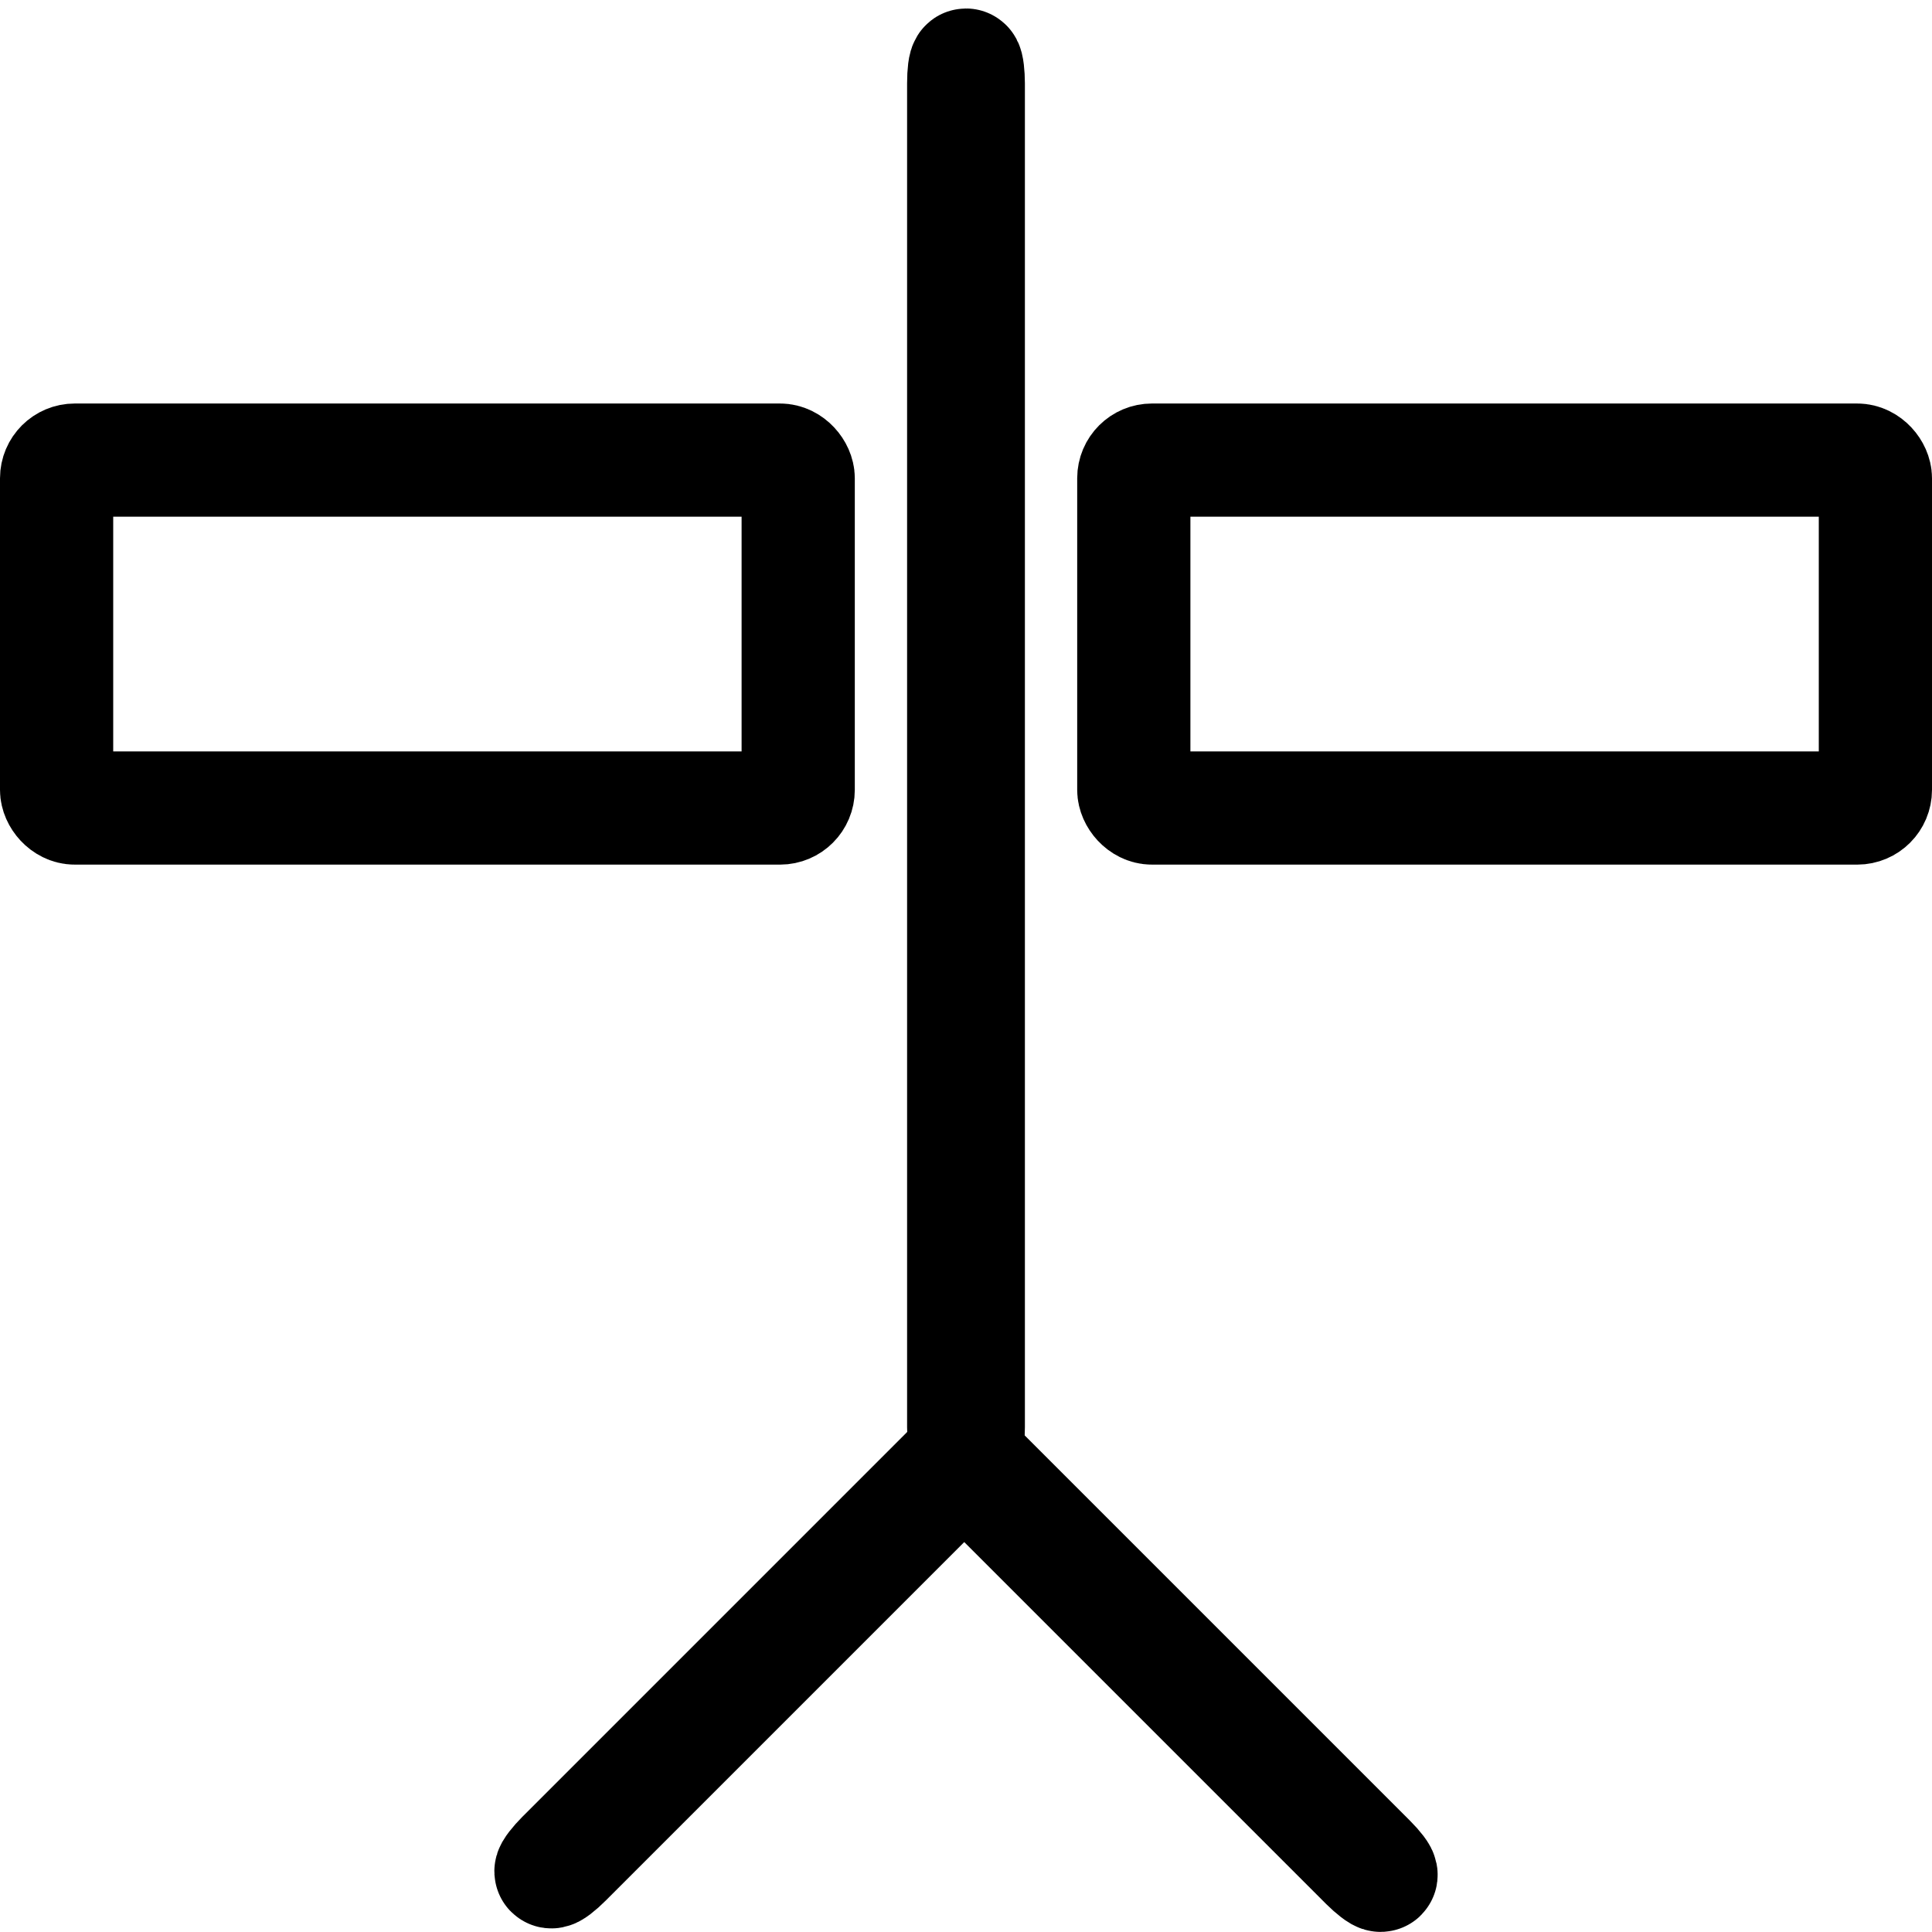 <svg xmlns="http://www.w3.org/2000/svg" width="512" height="512" viewBox="0 0 135.467 135.467"><rect width="51.999" height="24.394" x="3.969" y="32.262" rx="1.273" ry="1.273" style="fill:none;stroke:#000;stroke-width:7.938;stroke-miterlimit:4;stroke-dasharray:none;stroke-opacity:1"/><rect width=".322" height="96.781" x="67.572" y="4.564" rx="1.273" ry="1.273" style="fill:none;stroke:#000;stroke-width:7.938;stroke-miterlimit:4;stroke-dasharray:none;stroke-opacity:1"/><g transform="rotate(135 53.07 118.084)"><rect width=".349" height="41.146" x="31.43" y="77.667" rx="1.273" ry="1.273" style="fill:none;stroke:#000;stroke-width:7.938;stroke-miterlimit:4;stroke-dasharray:none;stroke-opacity:1"/><rect width=".349" height="41.146" x="118.813" y="-72.576" rx="1.273" ry="1.273" style="fill:none;stroke:#000;stroke-width:7.938;stroke-miterlimit:4;stroke-dasharray:none;stroke-opacity:1" transform="rotate(90)"/></g><rect width="51.999" height="24.394" x="79.499" y="32.262" rx="1.273" ry="1.273" style="fill:none;stroke:#000;stroke-width:7.938;stroke-miterlimit:4;stroke-dasharray:none;stroke-opacity:1"/></svg>